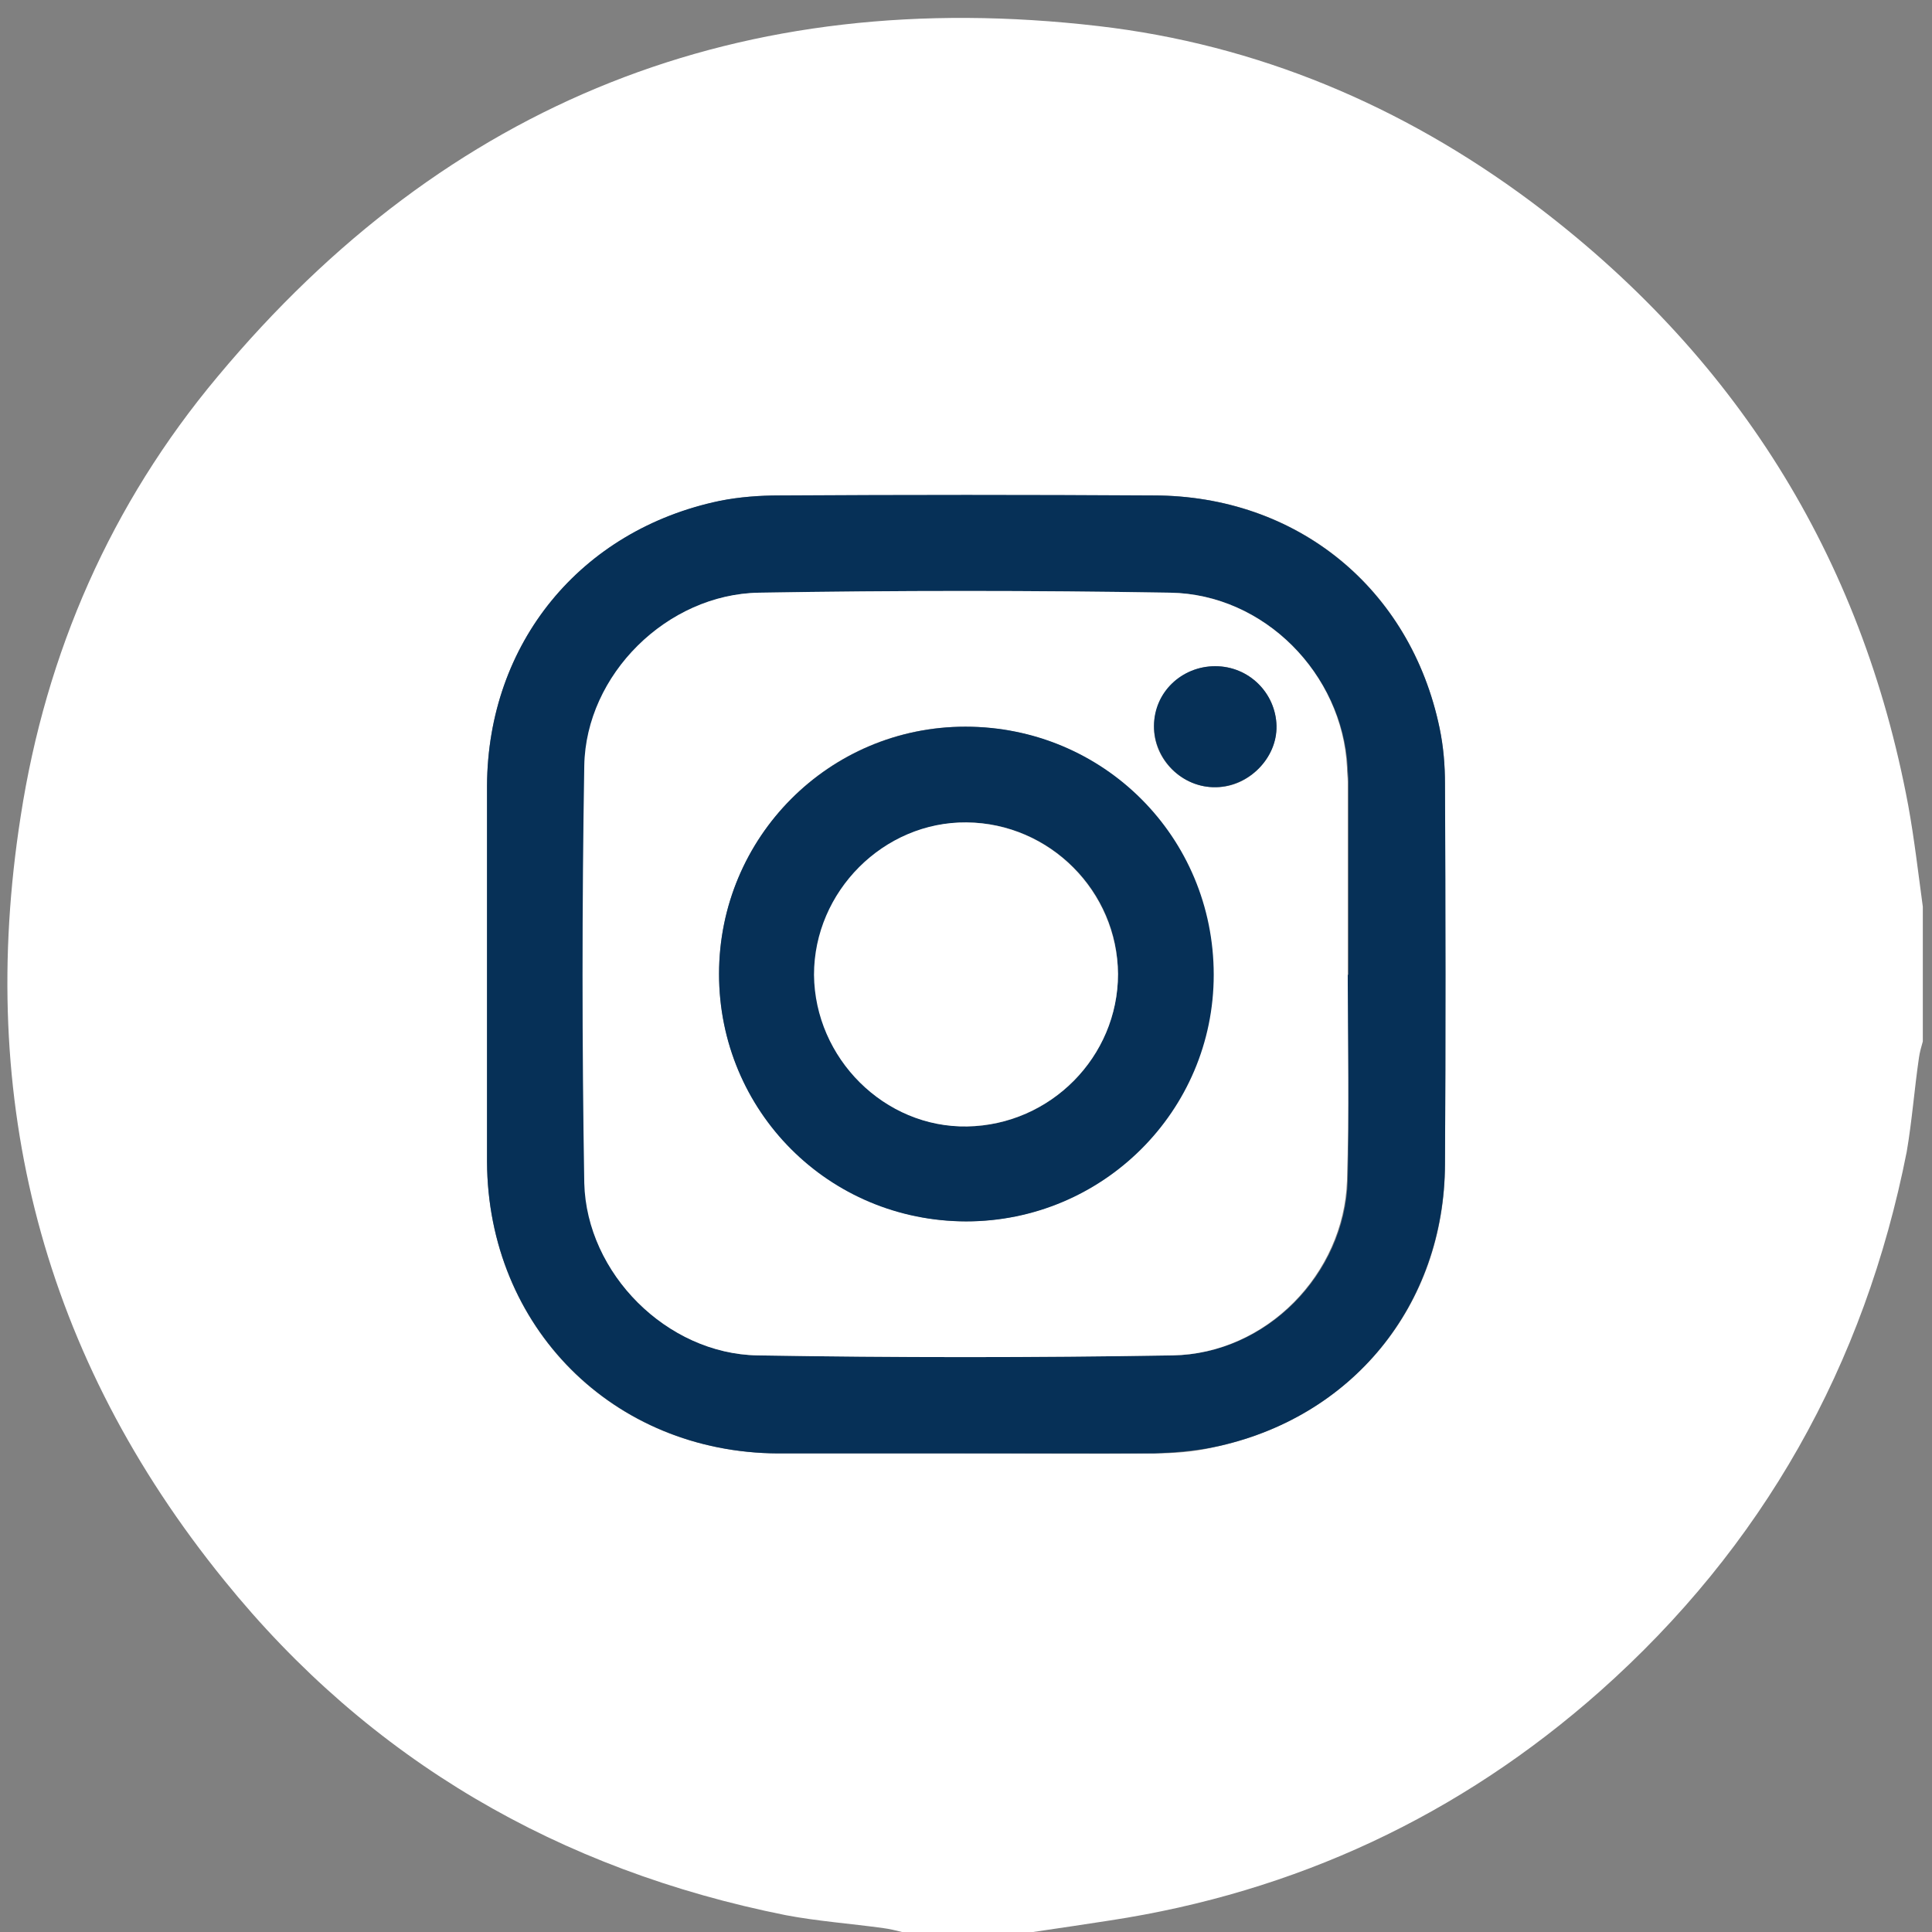 <?xml version="1.0" encoding="utf-8"?>
<!-- Generator: Adobe Illustrator 27.9.5, SVG Export Plug-In . SVG Version: 9.03 Build 54986)  -->
<svg version="1.1" id="Layer_1" xmlns="http://www.w3.org/2000/svg" xmlns:xlink="http://www.w3.org/1999/xlink" x="0px" y="0px"
	 viewBox="0 0 25.23 25.23" style="enable-background:new 0 0 25.23 25.23;" xml:space="preserve">
<rect x="0" y="0" width="25.23" height="25.23" fill="#808080" stroke="none"/>
<style type="text/css">
	.st0{fill:#FFFFFF;}
	.st1{fill:#063057;}
</style>
<path class="st0" d="M13.49,25.23h-1.71c-0.08-0.02-0.16-0.04-0.24-0.05c-0.43-0.06-0.86-0.09-1.28-0.17
	c-2.95-0.59-5.43-2.02-7.33-4.37c-2.37-2.92-3.24-6.27-2.66-9.98c0.33-2.14,1.18-4.08,2.57-5.74c3-3.6,6.85-5.12,11.5-4.58
	c2.08,0.24,3.97,1.04,5.65,2.29c2.66,1.99,4.32,4.62,4.93,7.89c0.08,0.44,0.13,0.88,0.19,1.32v1.76c-0.02,0.07-0.04,0.14-0.05,0.21
	c-0.06,0.41-0.09,0.82-0.16,1.23c-0.55,2.79-1.88,5.16-4.01,7.05c-1.83,1.62-3.97,2.62-6.4,2.99
	C14.17,25.13,13.83,25.18,13.49,25.23 M12.6,18.98c0.82,0,1.64,0.01,2.47,0c0.26,0,0.52-0.02,0.78-0.08
	c1.81-0.38,3.02-1.86,3.02-3.7c0.01-1.65,0-3.3,0-4.96c0-0.24-0.02-0.49-0.07-0.73c-0.38-1.83-1.86-3.04-3.74-3.04
	c-1.63,0-3.26,0-4.88,0c-0.26,0-0.52,0.02-0.77,0.07C7.58,6.92,6.37,8.4,6.36,10.26c0,1.64,0,3.27,0,4.91
	c0.01,2.16,1.64,3.8,3.8,3.81C10.97,18.98,11.79,18.98,12.6,18.98"/>
<path class="st1" d="M12.6,18.98c-0.81,0-1.63,0-2.44,0c-2.15-0.01-3.79-1.65-3.8-3.81c0-1.64,0-3.27,0-4.91
	C6.37,8.4,7.58,6.92,9.4,6.54c0.25-0.05,0.52-0.07,0.78-0.07c1.63-0.01,3.26-0.01,4.88,0c1.87,0,3.36,1.21,3.74,3.04
	c0.05,0.24,0.07,0.48,0.07,0.73c0.01,1.65,0.01,3.31,0,4.96c-0.01,1.85-1.22,3.33-3.03,3.7c-0.25,0.05-0.52,0.07-0.77,0.08
	C14.25,18.98,13.42,18.98,12.6,18.98 M17.6,12.73c0,0,0.01,0,0.01,0c0-0.84,0-1.68,0-2.52c0-0.06-0.01-0.13-0.01-0.19
	c-0.07-1.22-1.09-2.26-2.31-2.28c-1.79-0.03-3.58-0.03-5.37,0C8.72,7.76,7.66,8.81,7.64,10c-0.03,1.82-0.03,3.63,0,5.45
	c0.02,1.18,1.07,2.23,2.26,2.25c1.81,0.03,3.62,0.03,5.42,0c1.22-0.02,2.24-1.06,2.28-2.28C17.62,14.52,17.6,13.63,17.6,12.73"/>
<path class="st0" d="M17.6,12.73c0,0.9,0.02,1.79-0.01,2.69c-0.04,1.22-1.06,2.26-2.28,2.28c-1.81,0.03-3.61,0.03-5.42,0
	c-1.18-0.02-2.23-1.07-2.26-2.25c-0.03-1.81-0.03-3.63,0-5.45c0.02-1.19,1.08-2.24,2.28-2.26c1.79-0.03,3.58-0.03,5.37,0
	c1.23,0.02,2.25,1.06,2.31,2.28c0,0.06,0.01,0.13,0.01,0.19c0,0.84,0,1.68,0,2.52C17.61,12.73,17.6,12.73,17.6,12.73 M9.39,12.72
	c0,1.78,1.44,3.22,3.22,3.23c1.78,0,3.23-1.44,3.23-3.22c0-1.8-1.44-3.24-3.24-3.24C10.82,9.49,9.39,10.94,9.39,12.72 M15.87,8.7
	c-0.44,0-0.79,0.35-0.8,0.78c-0.01,0.44,0.37,0.81,0.81,0.8c0.43,0,0.79-0.38,0.79-0.8C16.66,9.05,16.31,8.7,15.87,8.7"/>
<path class="st1" d="M9.39,12.72c0-1.79,1.44-3.23,3.22-3.23c1.8,0,3.24,1.44,3.24,3.24c0,1.78-1.45,3.22-3.23,3.22
	C10.82,15.95,9.39,14.51,9.39,12.72 M14.6,12.72c0-1.08-0.89-1.97-1.97-1.98c-1.08-0.01-1.99,0.9-1.99,1.99c0,1.09,0.92,2,2,1.98
	C13.72,14.69,14.6,13.8,14.6,12.72"/>
<path class="st1" d="M15.87,8.7c0.44,0,0.79,0.35,0.8,0.78c0.01,0.42-0.36,0.79-0.79,0.8c-0.44,0.01-0.81-0.36-0.81-0.8
	C15.07,9.04,15.43,8.7,15.87,8.7"/>
<path class="st0" d="M14.6,12.72c0,1.08-0.88,1.97-1.97,1.99c-1.08,0.02-1.99-0.89-2-1.98c0-1.09,0.91-2,1.99-1.99
	C13.71,10.75,14.59,11.64,14.6,12.72"/>
</svg>
